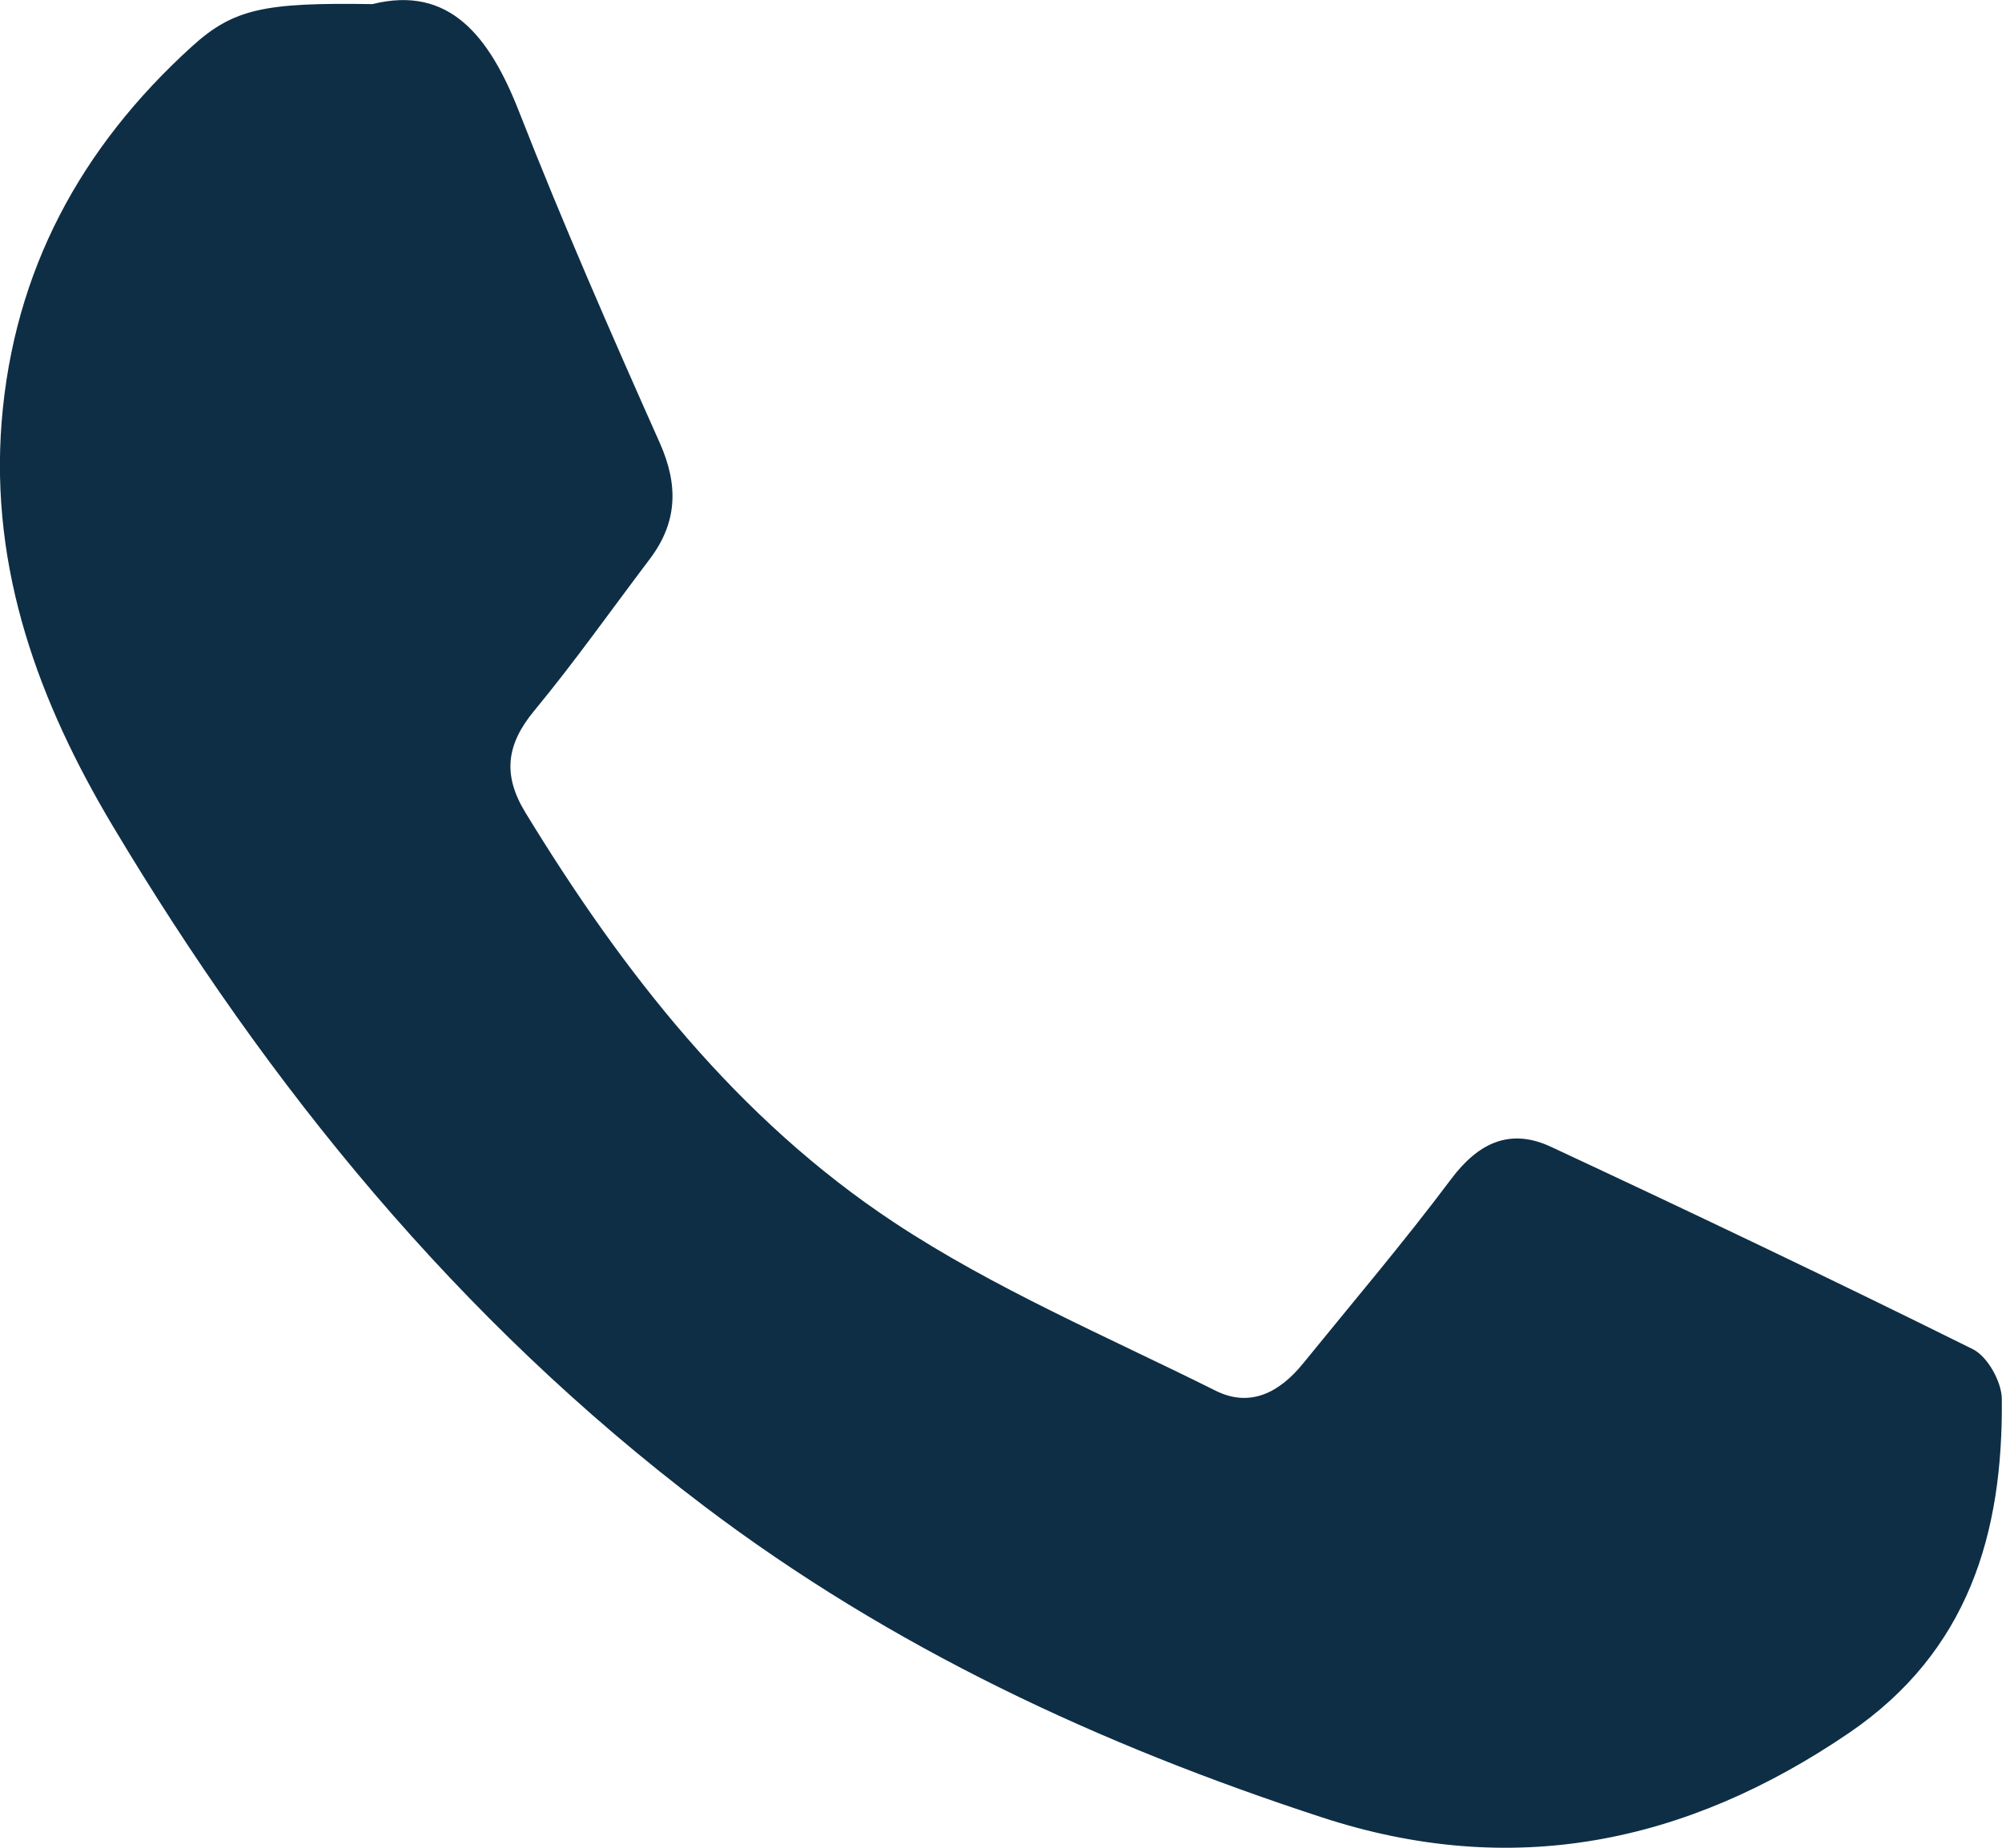 <?xml version="1.0" encoding="UTF-8"?><svg id="Capa_1" xmlns="http://www.w3.org/2000/svg" viewBox="0 0 97.52 90.03"><defs><style>.cls-1{fill:#0e2e45;}</style></defs><path class="cls-1" d="M18.14,.2c3.74-.93,5.7,1.55,7.14,5.23,2.13,5.44,4.48,10.81,6.86,16.15,.92,2.07,.86,3.88-.5,5.67-1.87,2.47-3.66,5.01-5.63,7.39-1.35,1.64-1.53,3.12-.42,4.94,4.75,7.79,10.33,14.93,17.97,19.98,4.89,3.23,10.38,5.56,15.65,8.19,1.7,.85,3.13,.07,4.26-1.32,2.42-2.98,4.91-5.91,7.21-8.98,1.33-1.78,2.88-2.51,4.87-1.58,6.88,3.21,13.74,6.48,20.55,9.86,.71,.35,1.4,1.58,1.41,2.41,.07,6.56-1.62,12.32-7.45,16.29-7.95,5.41-16.42,7.13-25.66,4.11-10.81-3.53-20.96-8.24-30.12-15.18-11.96-9.06-21.19-20.4-28.8-33.14C1.91,34.23-.49,27.78,.08,20.55,.67,13.18,3.94,7.18,9.33,2.28,11.38,.41,12.9,.12,18.14,.2Z"/></svg>